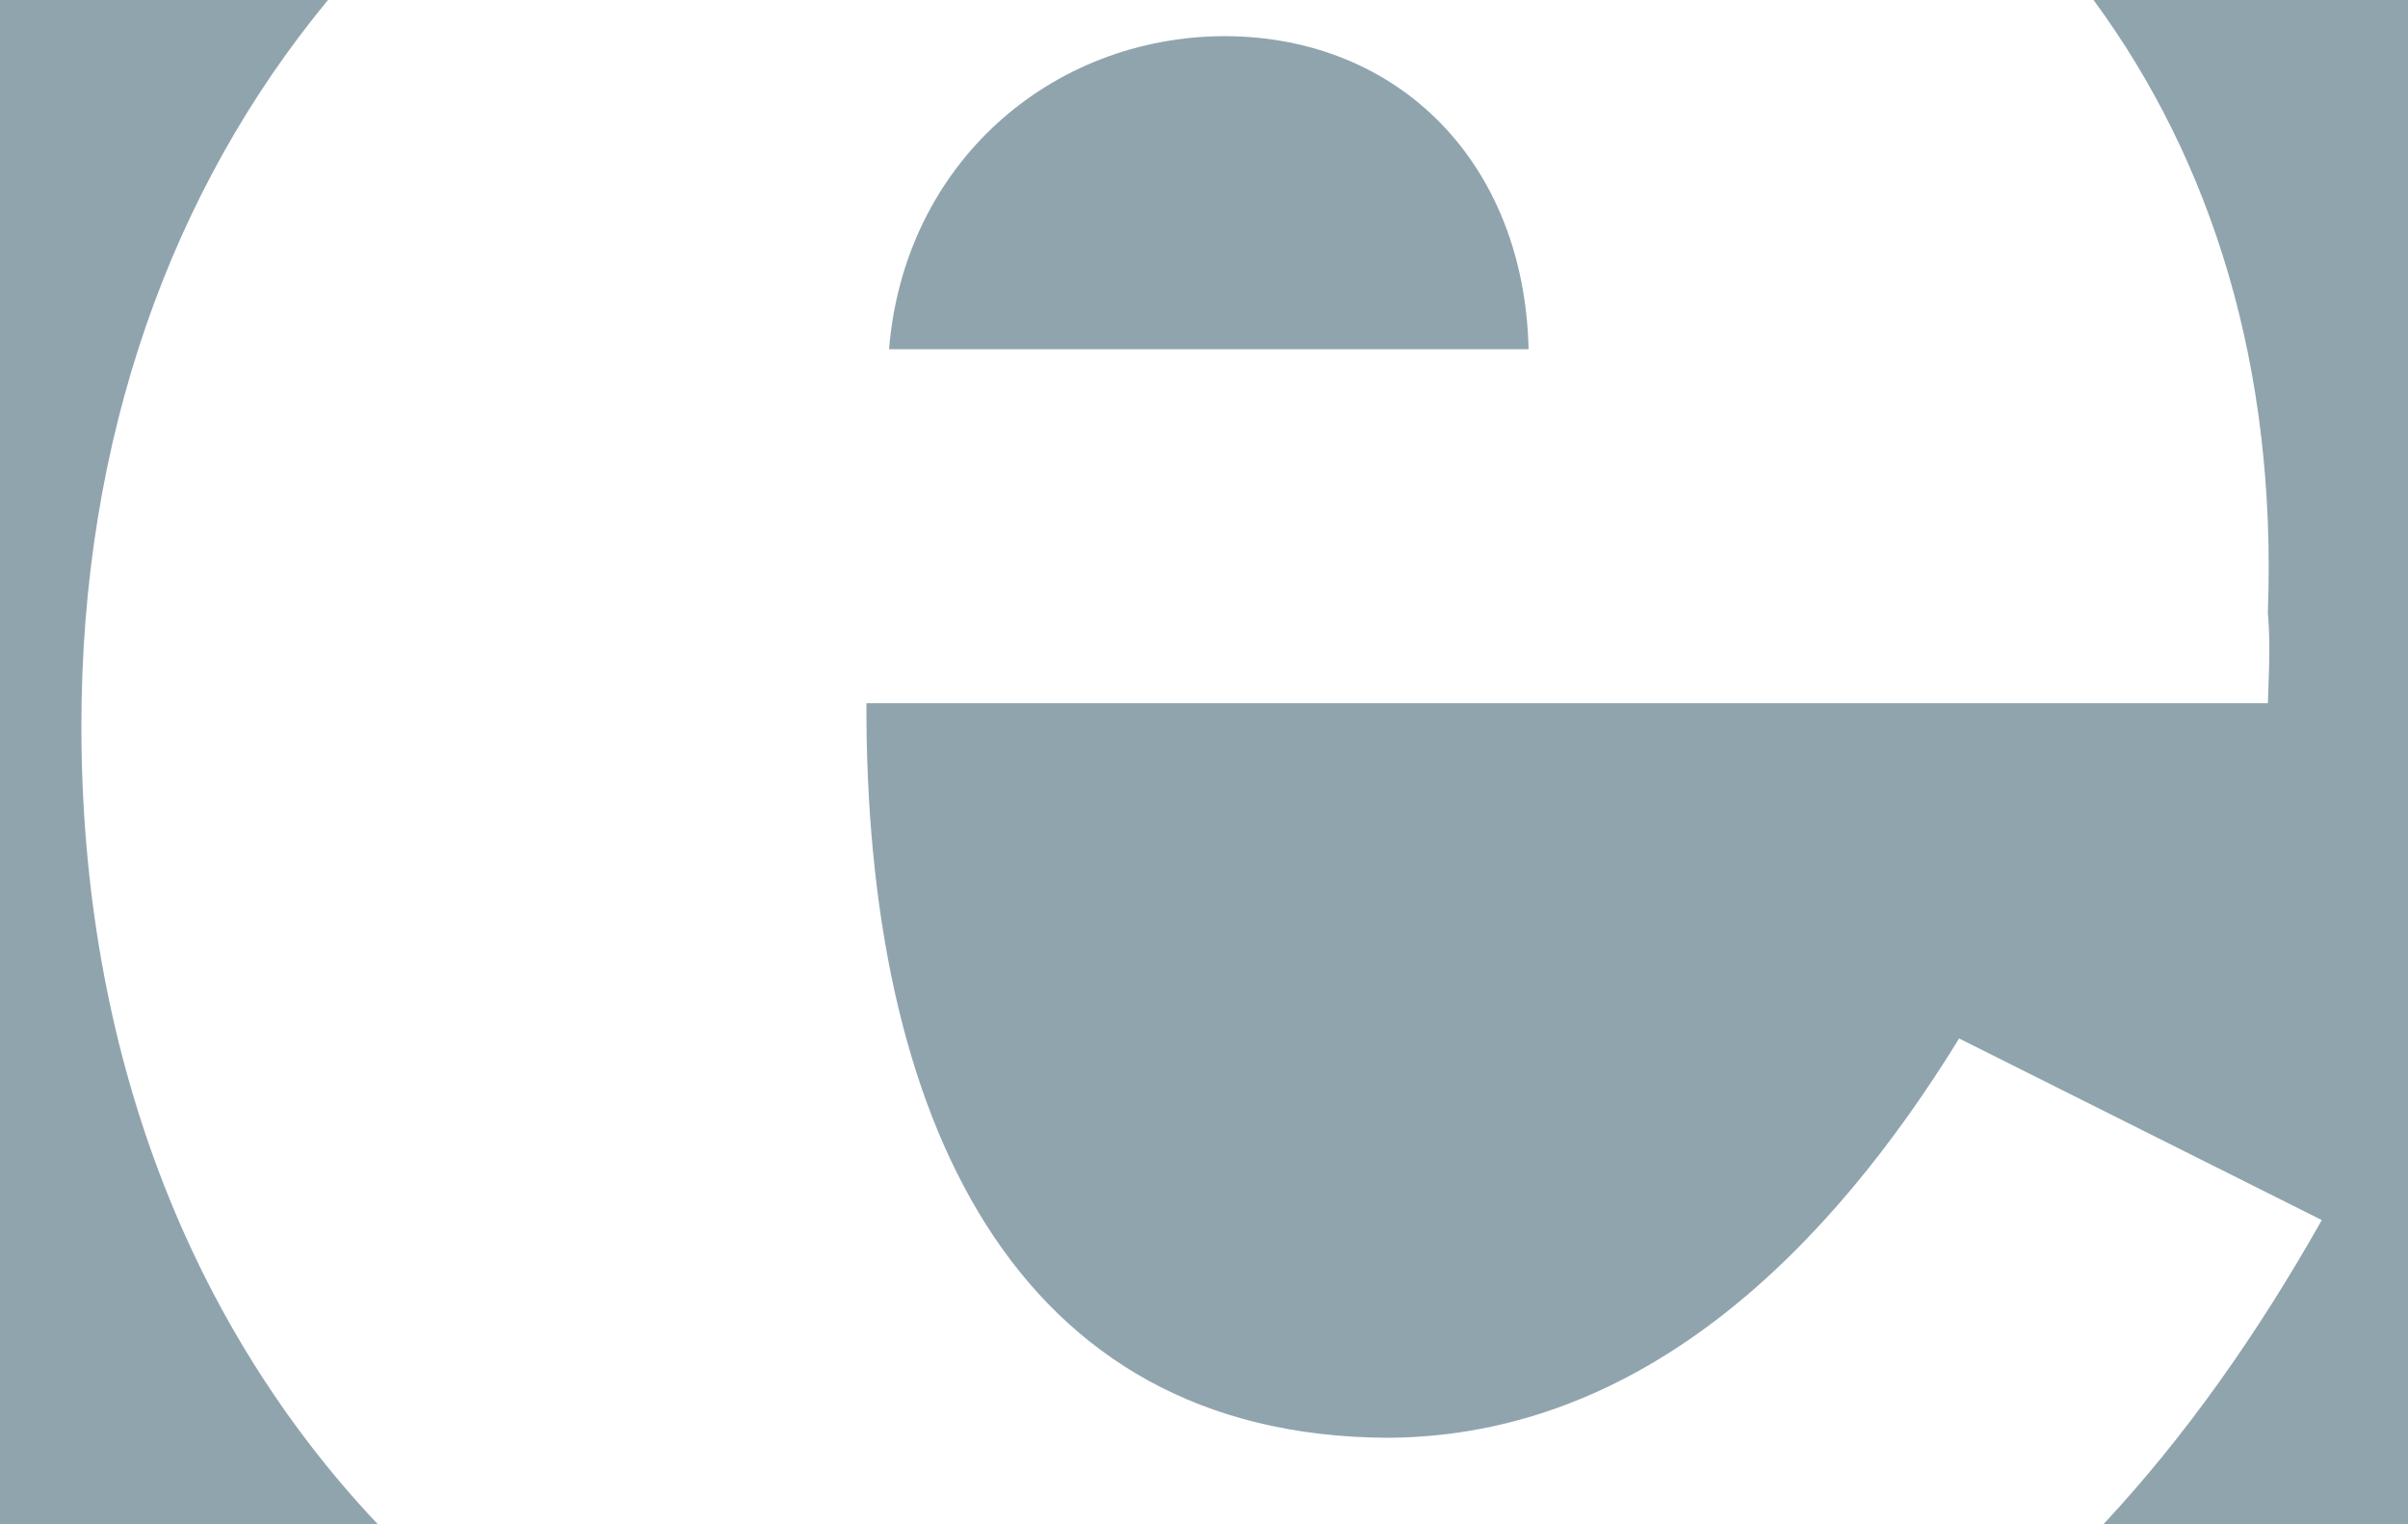 <?xml version="1.0" encoding="utf-8"?>
<!-- Generator: Adobe Illustrator 26.0.1, SVG Export Plug-In . SVG Version: 6.00 Build 0)  -->
<svg version="1.1" id="Layer_1" xmlns="http://www.w3.org/2000/svg" xmlns:xlink="http://www.w3.org/1999/xlink" x="0px" y="0px"
	 viewBox="0 0 500 316.4" style="enable-background:new 0 0 500 316.4;" xml:space="preserve">
<style type="text/css">
	.st0{fill:#90A4AE;}
</style>
<g>
	<g>
		<path class="st0" d="M78.4,316.4c-38.8-41.1-61.5-97.9-61.5-165.7c0-60,18.8-111.5,51.2-150.7H68H0v316.4H78.4L78.4,316.4z"/>
		<path class="st0" d="M436.8,316.4c16.7-17.9,31.7-39,45.3-63.1l-75.3-37.7c-26.5,43-65.1,82.6-118.6,82.9
			c-77.9-0.3-108.5-66.8-108.3-152.5h291c0.4-9.7,0.4-14.2,0-18.8c1.9-51-11.6-93.8-36.2-127.2h-0.2H500v316.4H436.8L436.8,316.4
			L436.8,316.4z"/>
		<path class="st0" d="M184.6,72.5c3.2-38.8,33.8-64.9,69.7-65c36.1,0.1,62.2,26.2,63.1,65H184.6L184.6,72.5z"/>
	</g>
</g>
</svg>
